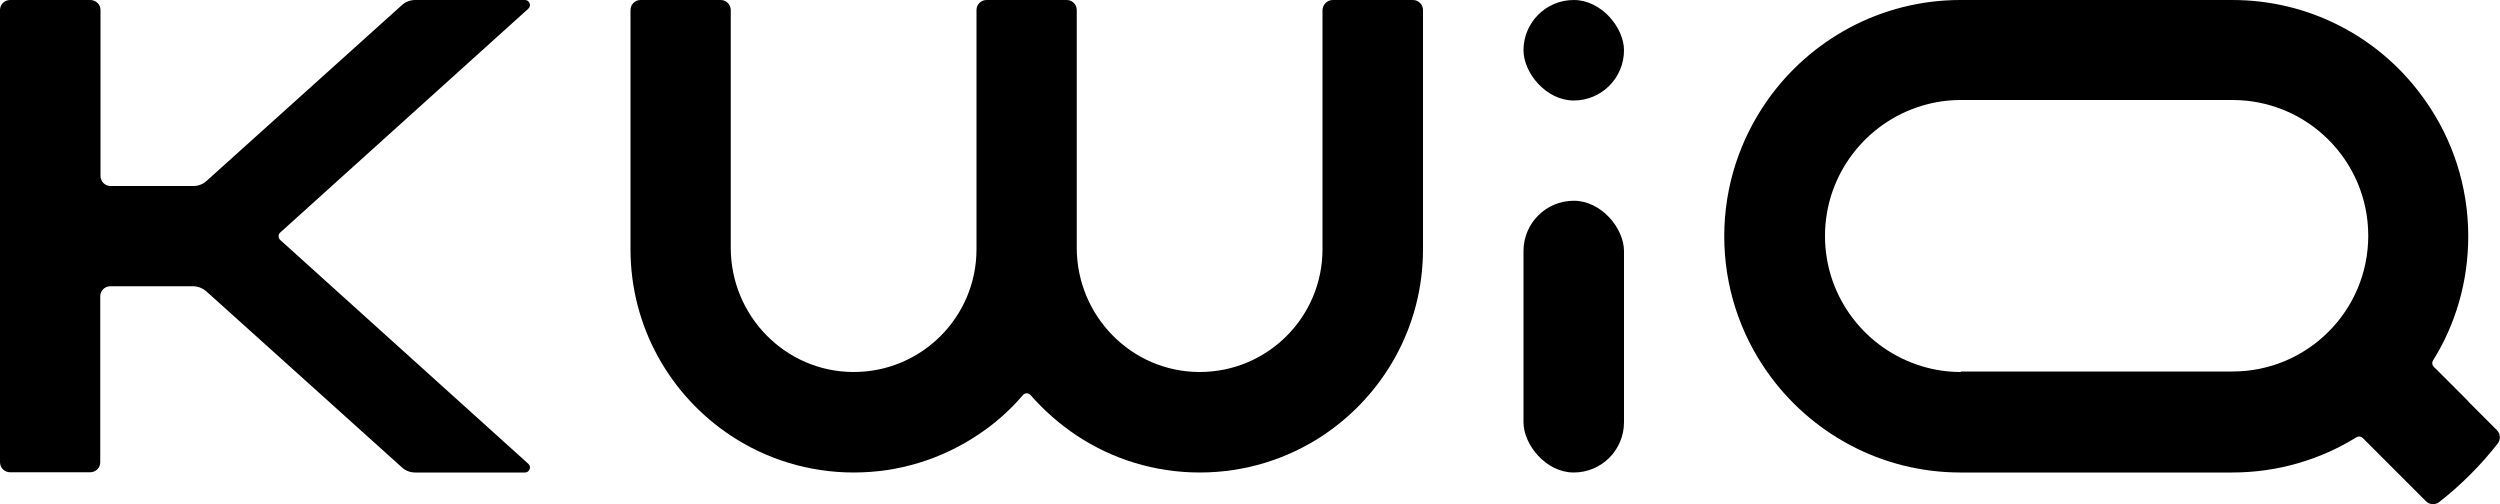 <?xml version="1.0" encoding="UTF-8"?>
<svg id="Layer_2" data-name="Layer 2" xmlns="http://www.w3.org/2000/svg" viewBox="0 0 100 20.16">
  <defs>
    <style>
      .cls-1 {
        fill: none;
      }

      .cls-1, .cls-2 {
        stroke-width: 0px;
      }
    </style>
  </defs>
  <g id="kleines_Logo" data-name="kleines Logo">
    <rect class="cls-1" x="0" width="100" height="20.16"/>
    <g>
      <path class="cls-2" d="M11.21,9.6l9.92,8.95c.14.12.05.35-.13.35h-4.39c-.2,0-.39-.07-.54-.21l-7.81-7.03c-.15-.13-.34-.21-.54-.21h-3.31c-.22,0-.4.18-.4.4v6.64c0,.22-.18.4-.4.4H.4c-.22,0-.4-.18-.4-.4V.4C0,.18.18,0,.4,0h3.21C3.84,0,4.02.18,4.02.4v6.64c0,.22.18.4.4.4h3.31c.2,0,.39-.07.54-.21L16.07.21C16.22.07,16.41,0,16.61,0h4.39c.18,0,.27.23.13.35l-9.92,8.95c-.09.08-.09.22,0,.3Z"/>
      <path class="cls-2" d="M56.52,0c.22,0,.4.18.4.4v9.57c0,3.12-1.6,5.86-4.02,7.46-1.41.93-3.1,1.47-4.91,1.47s-3.5-.54-4.91-1.47c-.69-.46-1.32-1.01-1.86-1.63-.08-.09-.22-.09-.3,0-.54.63-1.16,1.18-1.86,1.63-1.41.93-3.1,1.47-4.91,1.47s-3.5-.54-4.91-1.47c-2.42-1.6-4.02-4.34-4.02-7.46V.4C25.22.18,25.4,0,25.62,0h3.21c.22,0,.4.18.4.4v9.51c0,2.72,2.18,4.96,4.9,4.97s4.93-2.19,4.93-4.91V.4C39.06.18,39.24,0,39.46,0h3.21c.22,0,.4.18.4.4v9.51c0,2.72,2.18,4.96,4.9,4.97s4.93-2.19,4.93-4.91V.4C52.91.18,53.09,0,53.31,0h3.21Z"/>
      <rect class="cls-2" x="60.94" y="8.03" width="4.02" height="10.87" rx="2.01" ry="2.01"/>
      <rect class="cls-2" x="60.94" y="0" width="4.02" height="4.02" rx="2.01" ry="2.01"/>
      <path class="cls-2" d="M98.74,16.06l-1.18-1.18-.21-.21c-.07-.07-.08-.17-.03-.25.9-1.44,1.41-3.15,1.41-4.97,0-2.02-.64-3.9-1.72-5.43-.07-.1-.15-.2-.22-.3C95.08,1.46,92.36,0,89.29,0h-10.87C75.23,0,72.4,1.59,70.69,4.02c-1.08,1.54-1.72,3.41-1.72,5.43s.64,3.9,1.72,5.43c1.71,2.43,4.54,4.02,7.73,4.02h10.87c1.83,0,3.53-.52,4.97-1.41.08-.05.18-.04.25.03l1.39,1.39,1.14,1.14c.14.14.37.16.53.03.87-.68,1.66-1.47,2.34-2.34.12-.16.11-.39-.03-.53l-1.14-1.14ZM78.43,14.88c-.54,0-1.06-.08-1.55-.23-2.24-.67-3.88-2.75-3.88-5.21s1.64-4.54,3.88-5.21c.49-.15,1.01-.23,1.55-.23h10.87c3,0,5.43,2.43,5.43,5.43s-2.43,5.43-5.43,5.43h-10.87Z"/>
    </g>
  </g>
</svg>